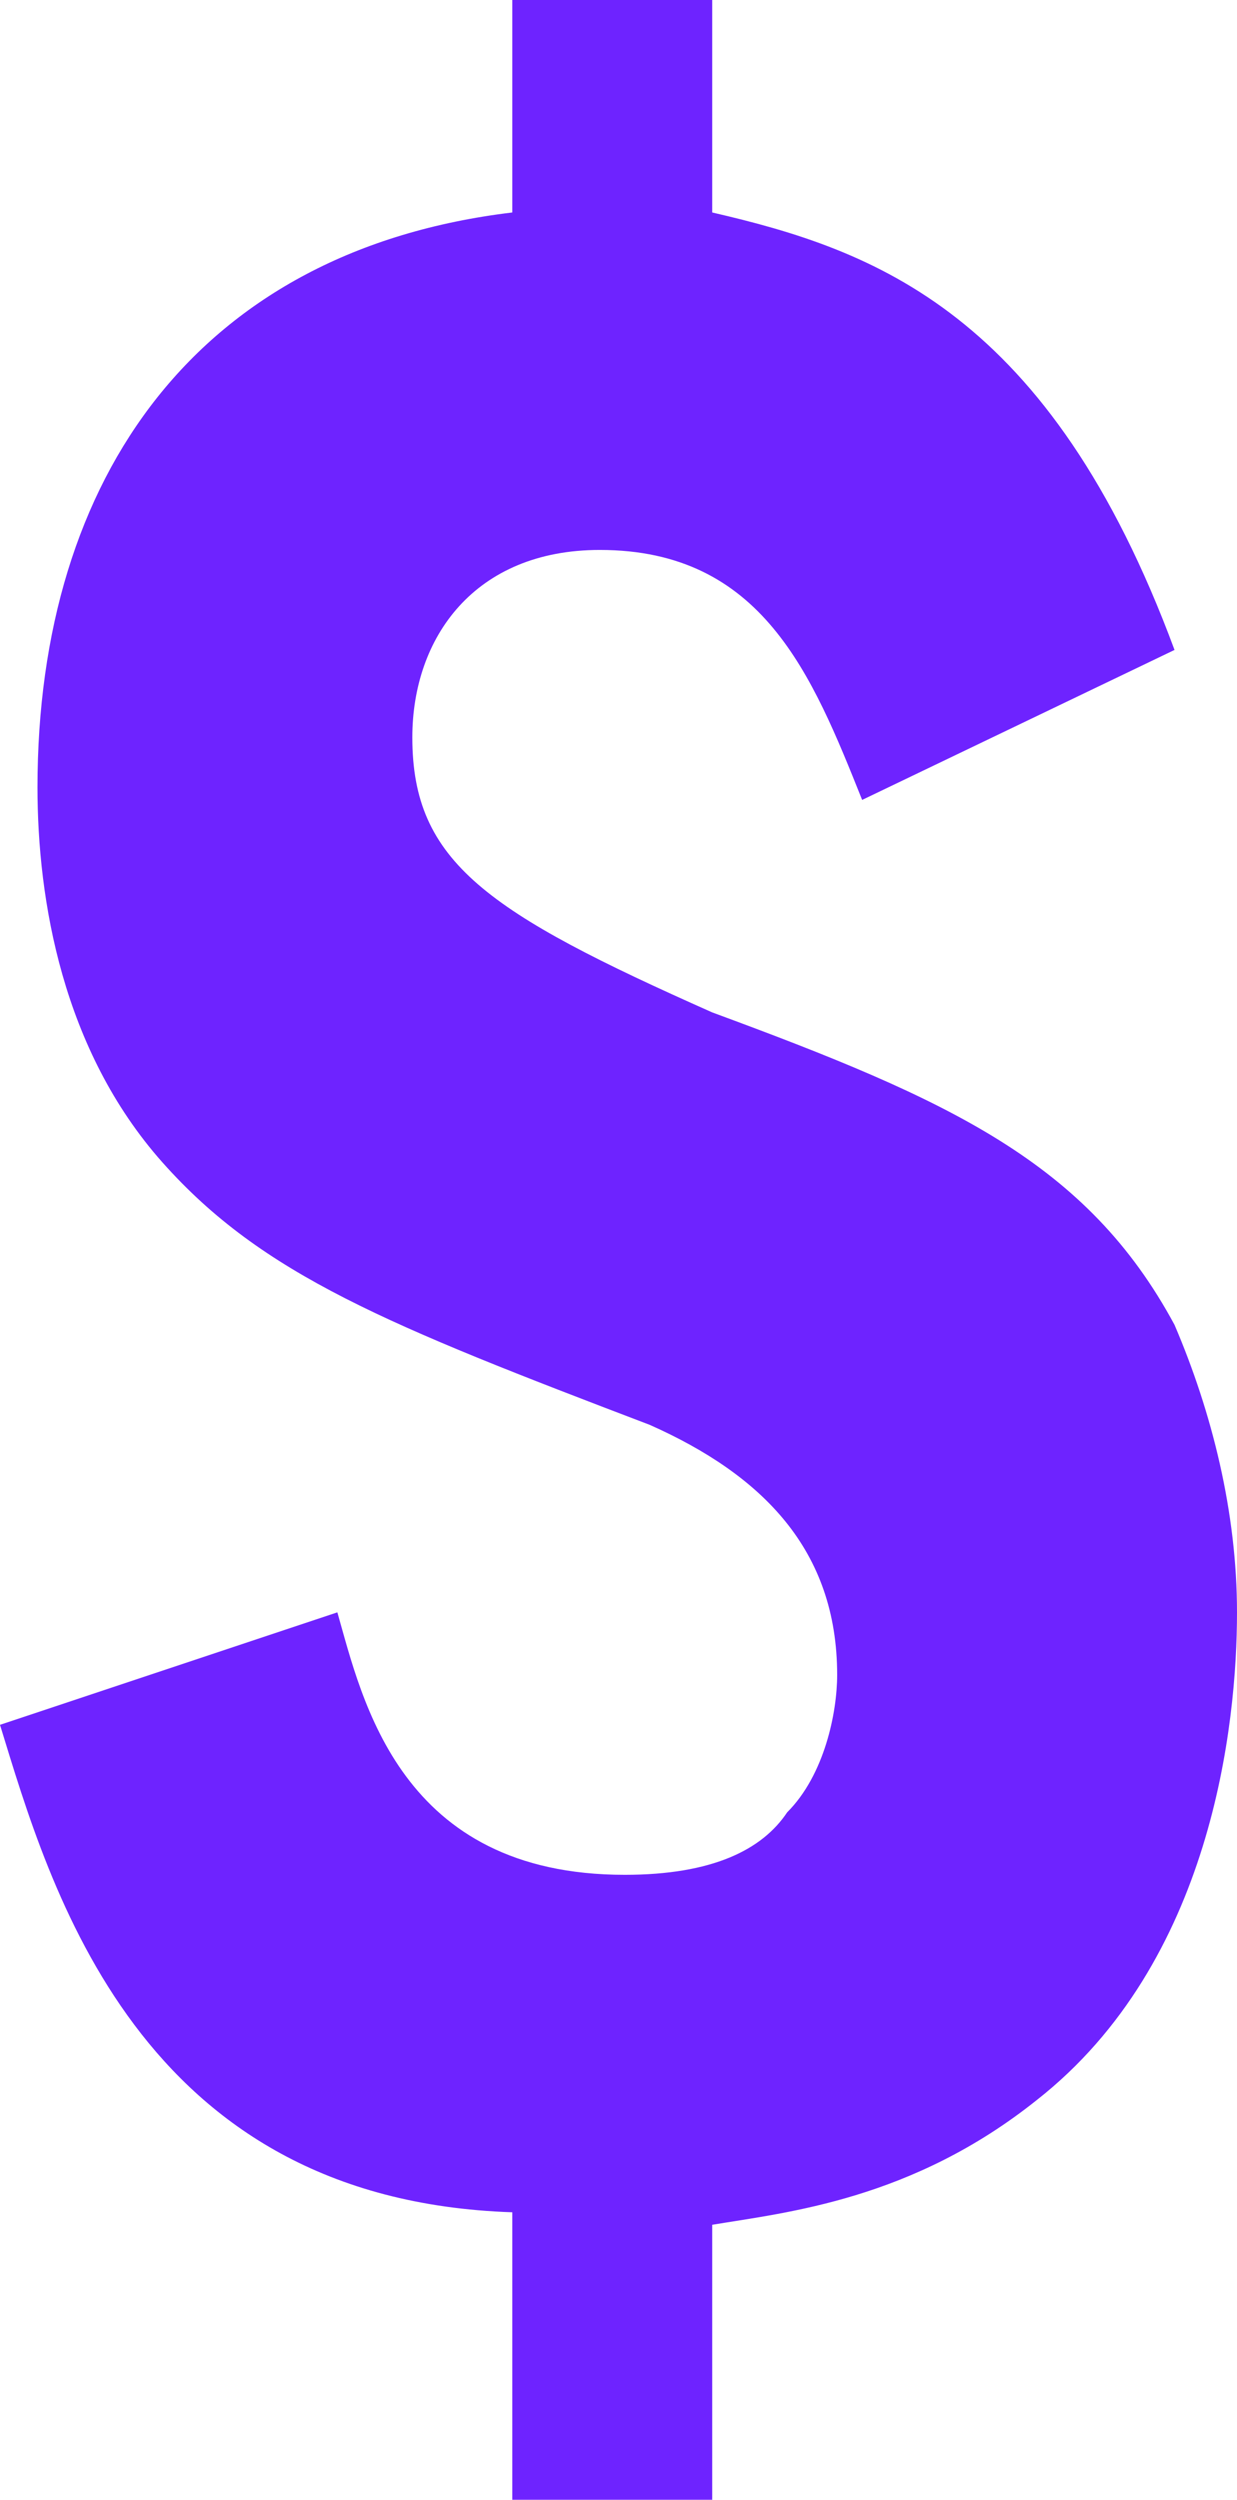 <?xml version="1.0" encoding="utf-8"?>
<!-- Generator: Adobe Illustrator 19.0.0, SVG Export Plug-In . SVG Version: 6.00 Build 0)  -->
<svg version="1.1" id="Layer_1" xmlns="http://www.w3.org/2000/svg" xmlns:xlink="http://www.w3.org/1999/xlink" x="0px" y="0px"
	 viewBox="0 0 9.9 20" style="enable-background:new 0 0 9.9 20;" xml:space="preserve">
<style type="text/css">
	.st0{fill:#6E23FF;}
</style>
<path class="st0" d="M0,13.8c0.4,1.3,1.1,3.8,4.1,3.9V20h1.6v-2.2c0.6-0.1,1.6-0.2,2.6-1c1.4-1.1,1.6-3,1.6-3.9
	c0-0.8-0.2-1.6-0.5-2.3C8.7,9.3,7.6,8.8,5.7,8.1C3.9,7.3,3.3,6.9,3.3,5.9c0-0.8,0.5-1.5,1.5-1.5c1.3,0,1.7,1,2.1,2l2.5-1.2
	C8.4,2.5,7,2,5.7,1.7V0H4.1v1.7C1.6,2,0.3,3.8,0.3,6.3c0,0.9,0.2,2.1,1,3c0.8,0.9,1.8,1.3,3.9,2.1c0.9,0.4,1.5,1,1.5,2
	c0,0.3-0.1,0.8-0.4,1.1C6.1,14.8,5.7,15,5,15c-1.8,0-2.1-1.4-2.3-2.1L0,13.8z"/>
</svg>
